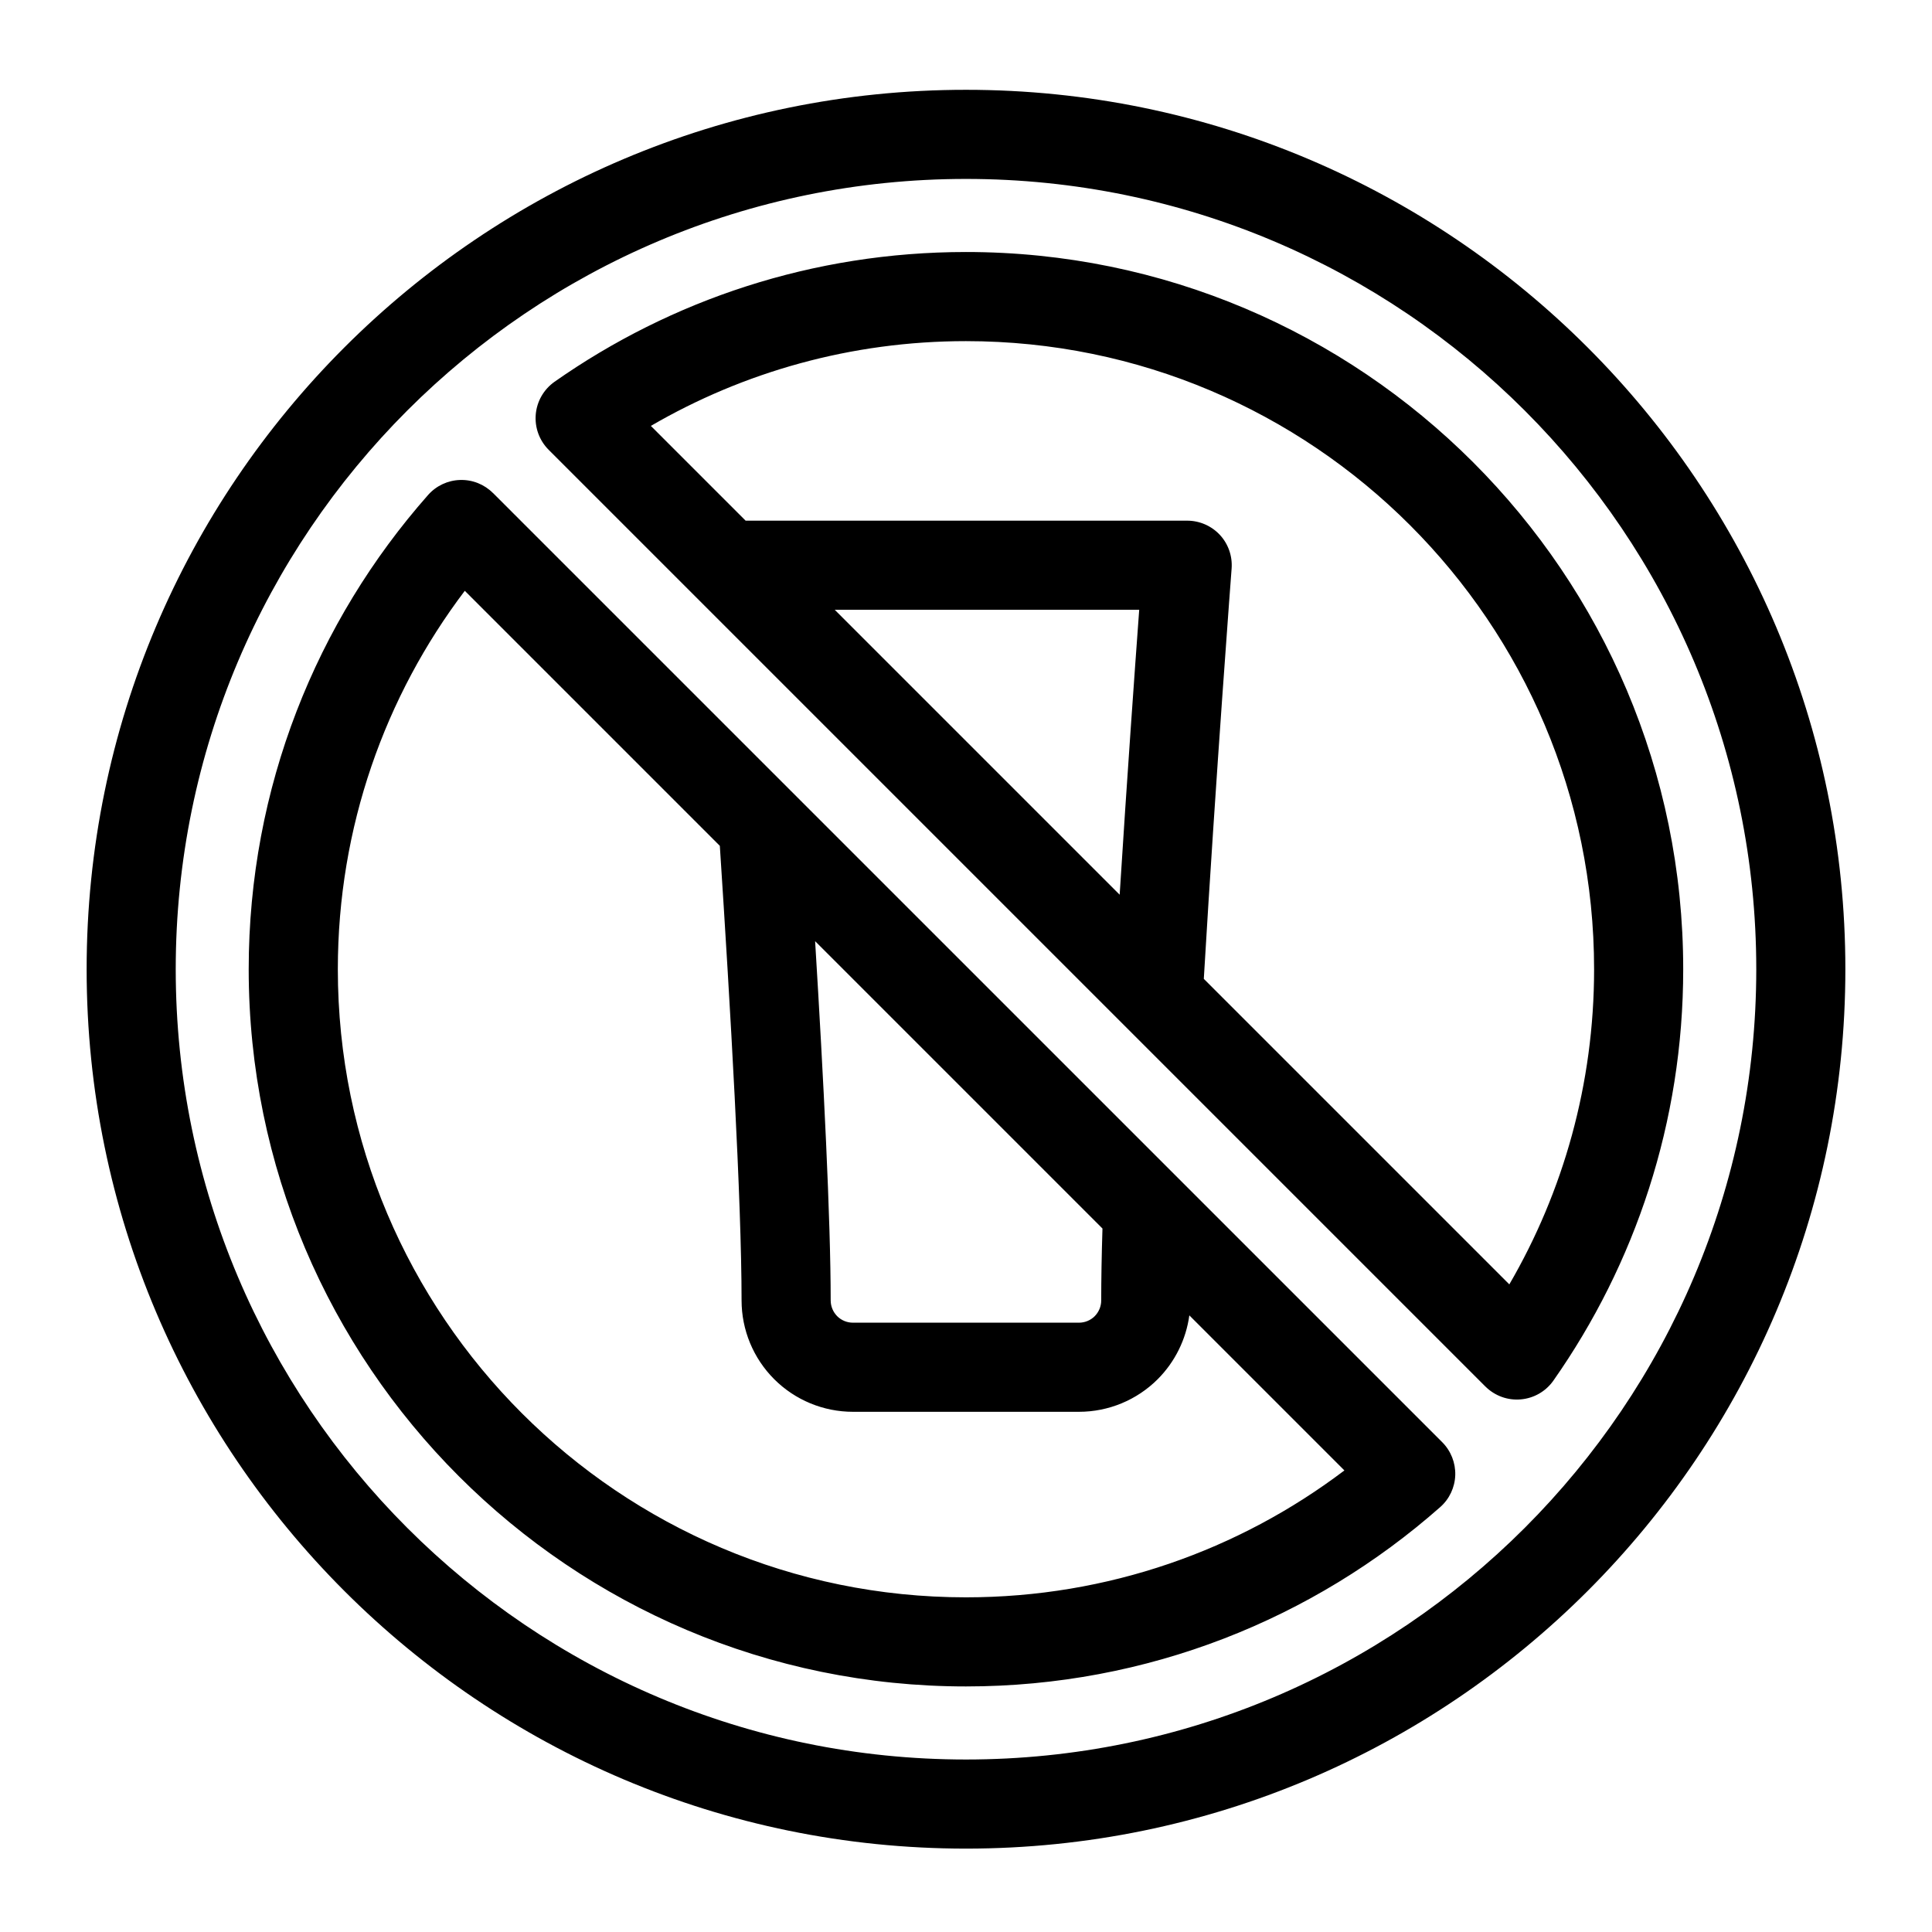 <?xml version="1.0" encoding="UTF-8"?>
<!-- Uploaded to: ICON Repo, www.iconrepo.com, Generator: ICON Repo Mixer Tools -->
<svg fill="#000000" width="800px" height="800px" version="1.1" viewBox="144 144 512 512" xmlns="http://www.w3.org/2000/svg">
 <path d="m400 167.8c-128.63 0-233.04 104.43-233.04 233.06 0 128.61 104.41 233.04 233.04 233.04s233.04-104.43 233.04-233.04c0-128.63-104.41-233.06-233.04-233.06zm0 23.617c115.59 0 209.43 93.852 209.43 209.44 0 115.58-93.836 209.43-209.43 209.43-115.59 0-209.43-93.852-209.43-209.43 0-115.59 93.836-209.44 209.43-209.44zm-125.36 83.223 251.57 251.56c2.297 2.312 3.543 5.465 3.449 8.723-0.109 3.258-1.543 6.328-4 8.484-33.504 29.566-77.508 47.516-125.67 47.516-104.9 0-190.08-85.16-190.08-190.06 0-48.176 17.965-92.18 47.531-125.68 2.156-2.441 5.227-3.891 8.484-3.984 3.258-0.109 6.406 1.148 8.707 3.449zm60.125 93.52-67.59-67.59c-21.113 27.883-33.645 62.629-33.645 100.29 0 91.867 74.594 166.45 166.46 166.45 37.645 0 72.391-12.516 100.29-33.629l-41.094-41.094c-0.867 6.359-3.793 12.312-8.375 16.91-5.543 5.543-13.051 8.645-20.875 8.645h-59.891c-7.824 0-15.336-3.102-20.875-8.645-5.527-5.527-8.645-13.035-8.645-20.875 0-26.293-2.945-77.367-5.762-120.46zm202.89 143.29c2.473 2.457 5.902 3.715 9.367 3.402 3.481-0.301 6.644-2.125 8.645-4.977 21.664-30.875 34.402-68.473 34.402-109.01 0-104.92-85.176-190.08-190.08-190.08-40.559 0-78.152 12.723-109.03 34.387-2.852 2.016-4.676 5.18-4.977 8.645-0.301 3.481 0.945 6.91 3.418 9.383l248.25 248.25zm-177.64-118.03c2.234 36.465 4.125 73.887 4.125 95.203 0 1.574 0.629 3.07 1.73 4.188 1.102 1.102 2.613 1.715 4.172 1.715h59.891c1.559 0 3.07-0.613 4.172-1.715 1.102-1.117 1.73-2.613 1.73-4.188 0-5.414 0.109-11.855 0.332-19.051zm103 9.98 80.973 80.973c14.281-24.547 22.465-53.09 22.465-83.508 0-91.883-74.594-166.46-166.46-166.46-30.434 0-58.961 8.188-83.508 22.465l25.113 25.113h117.03c3.273 0 6.422 1.371 8.66 3.777 2.234 2.41 3.352 5.652 3.102 8.926 0 0-4.172 54.805-7.367 108.71zm-97.801-97.801 75.508 75.508c1.953-30.891 4.016-59.672 5.18-75.508z" fill-rule="evenodd"/>
</svg>